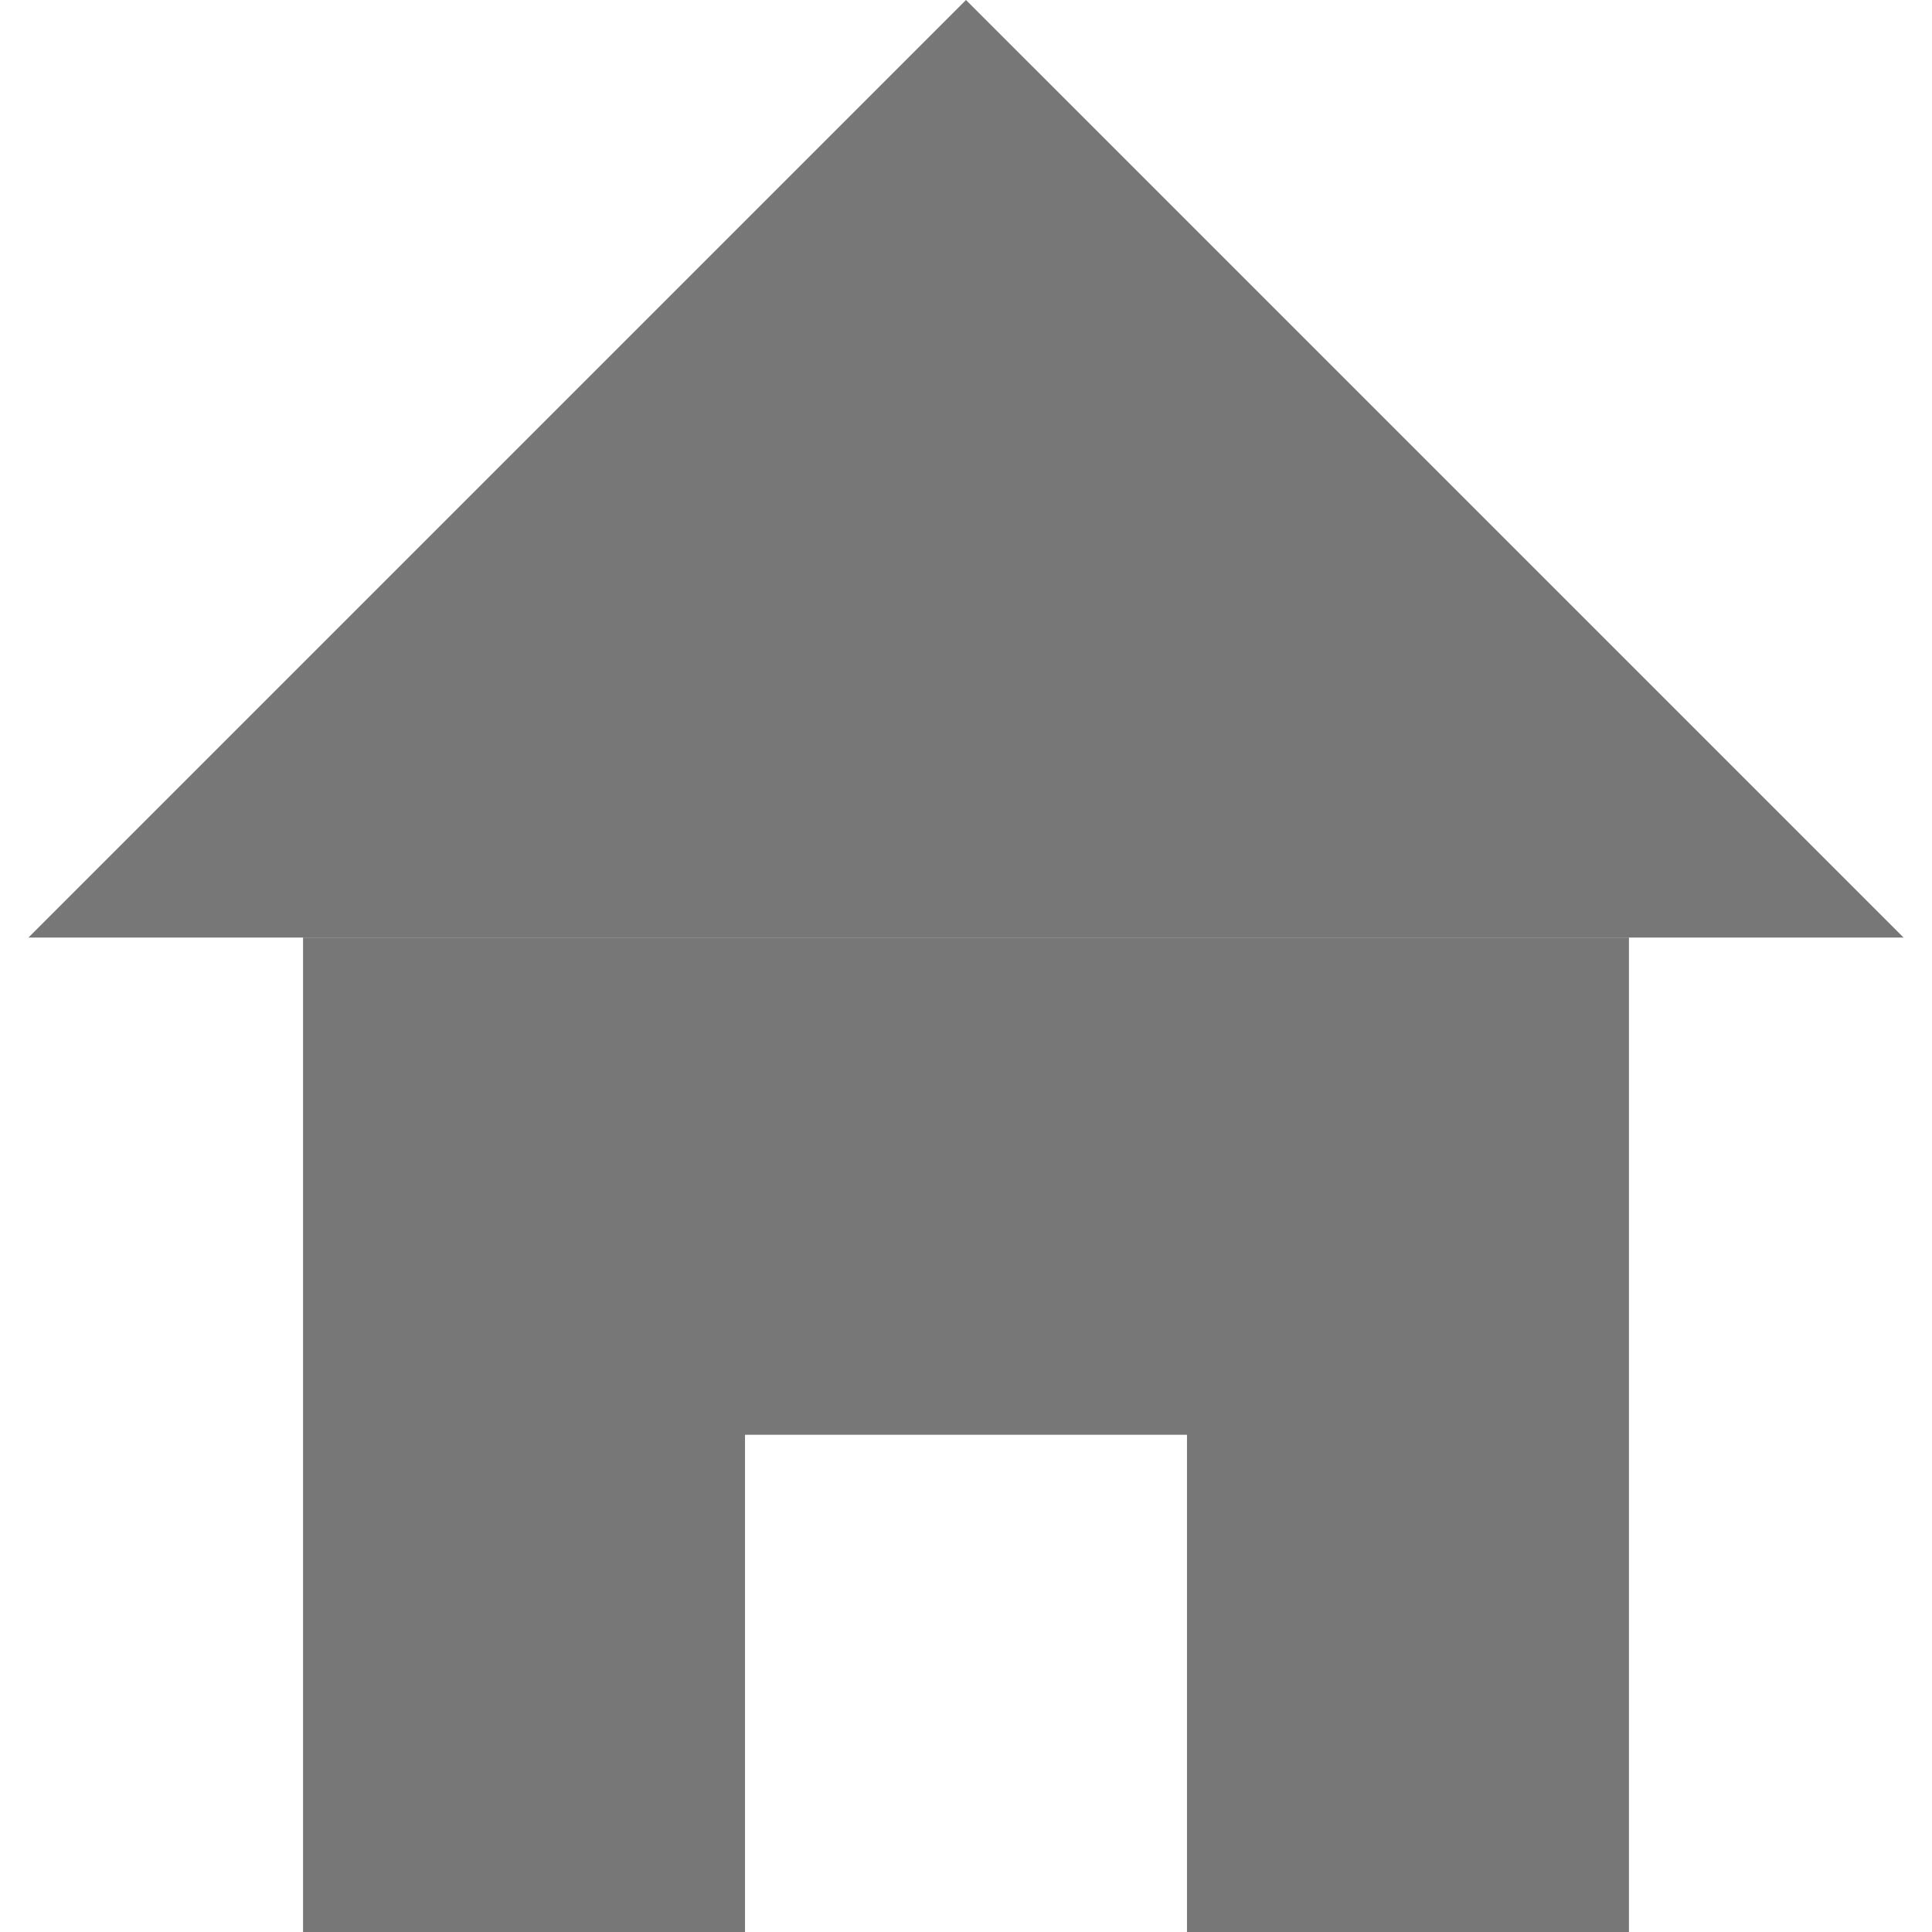 <?xml version="1.0" encoding="iso-8859-1"?>
<!-- Generator: Adobe Illustrator 19.0.0, SVG Export Plug-In . SVG Version: 6.00 Build 0)  -->
<svg version="1.1" id="Layer_1" xmlns="http://www.w3.org/2000/svg" xmlns:xlink="http://www.w3.org/1999/xlink" x="0px" y="0px"
	 viewBox="0 0 426.667 426.667" style="enable-background:new 0 0 426.667 426.667;" xml:space="preserve">
<g>
	<polygon style="fill:#777777;" points="66.927,207.049 66.927,426.667 164.531,426.667 164.531,316.86 262.135,316.86 
		262.135,426.667 359.74,426.667 359.74,207.049 	"/>
	<polygon style="fill:#777777;" points="213.333,0 6.281,207.053 420.386,207.049 	"/>
</g>
</svg>
